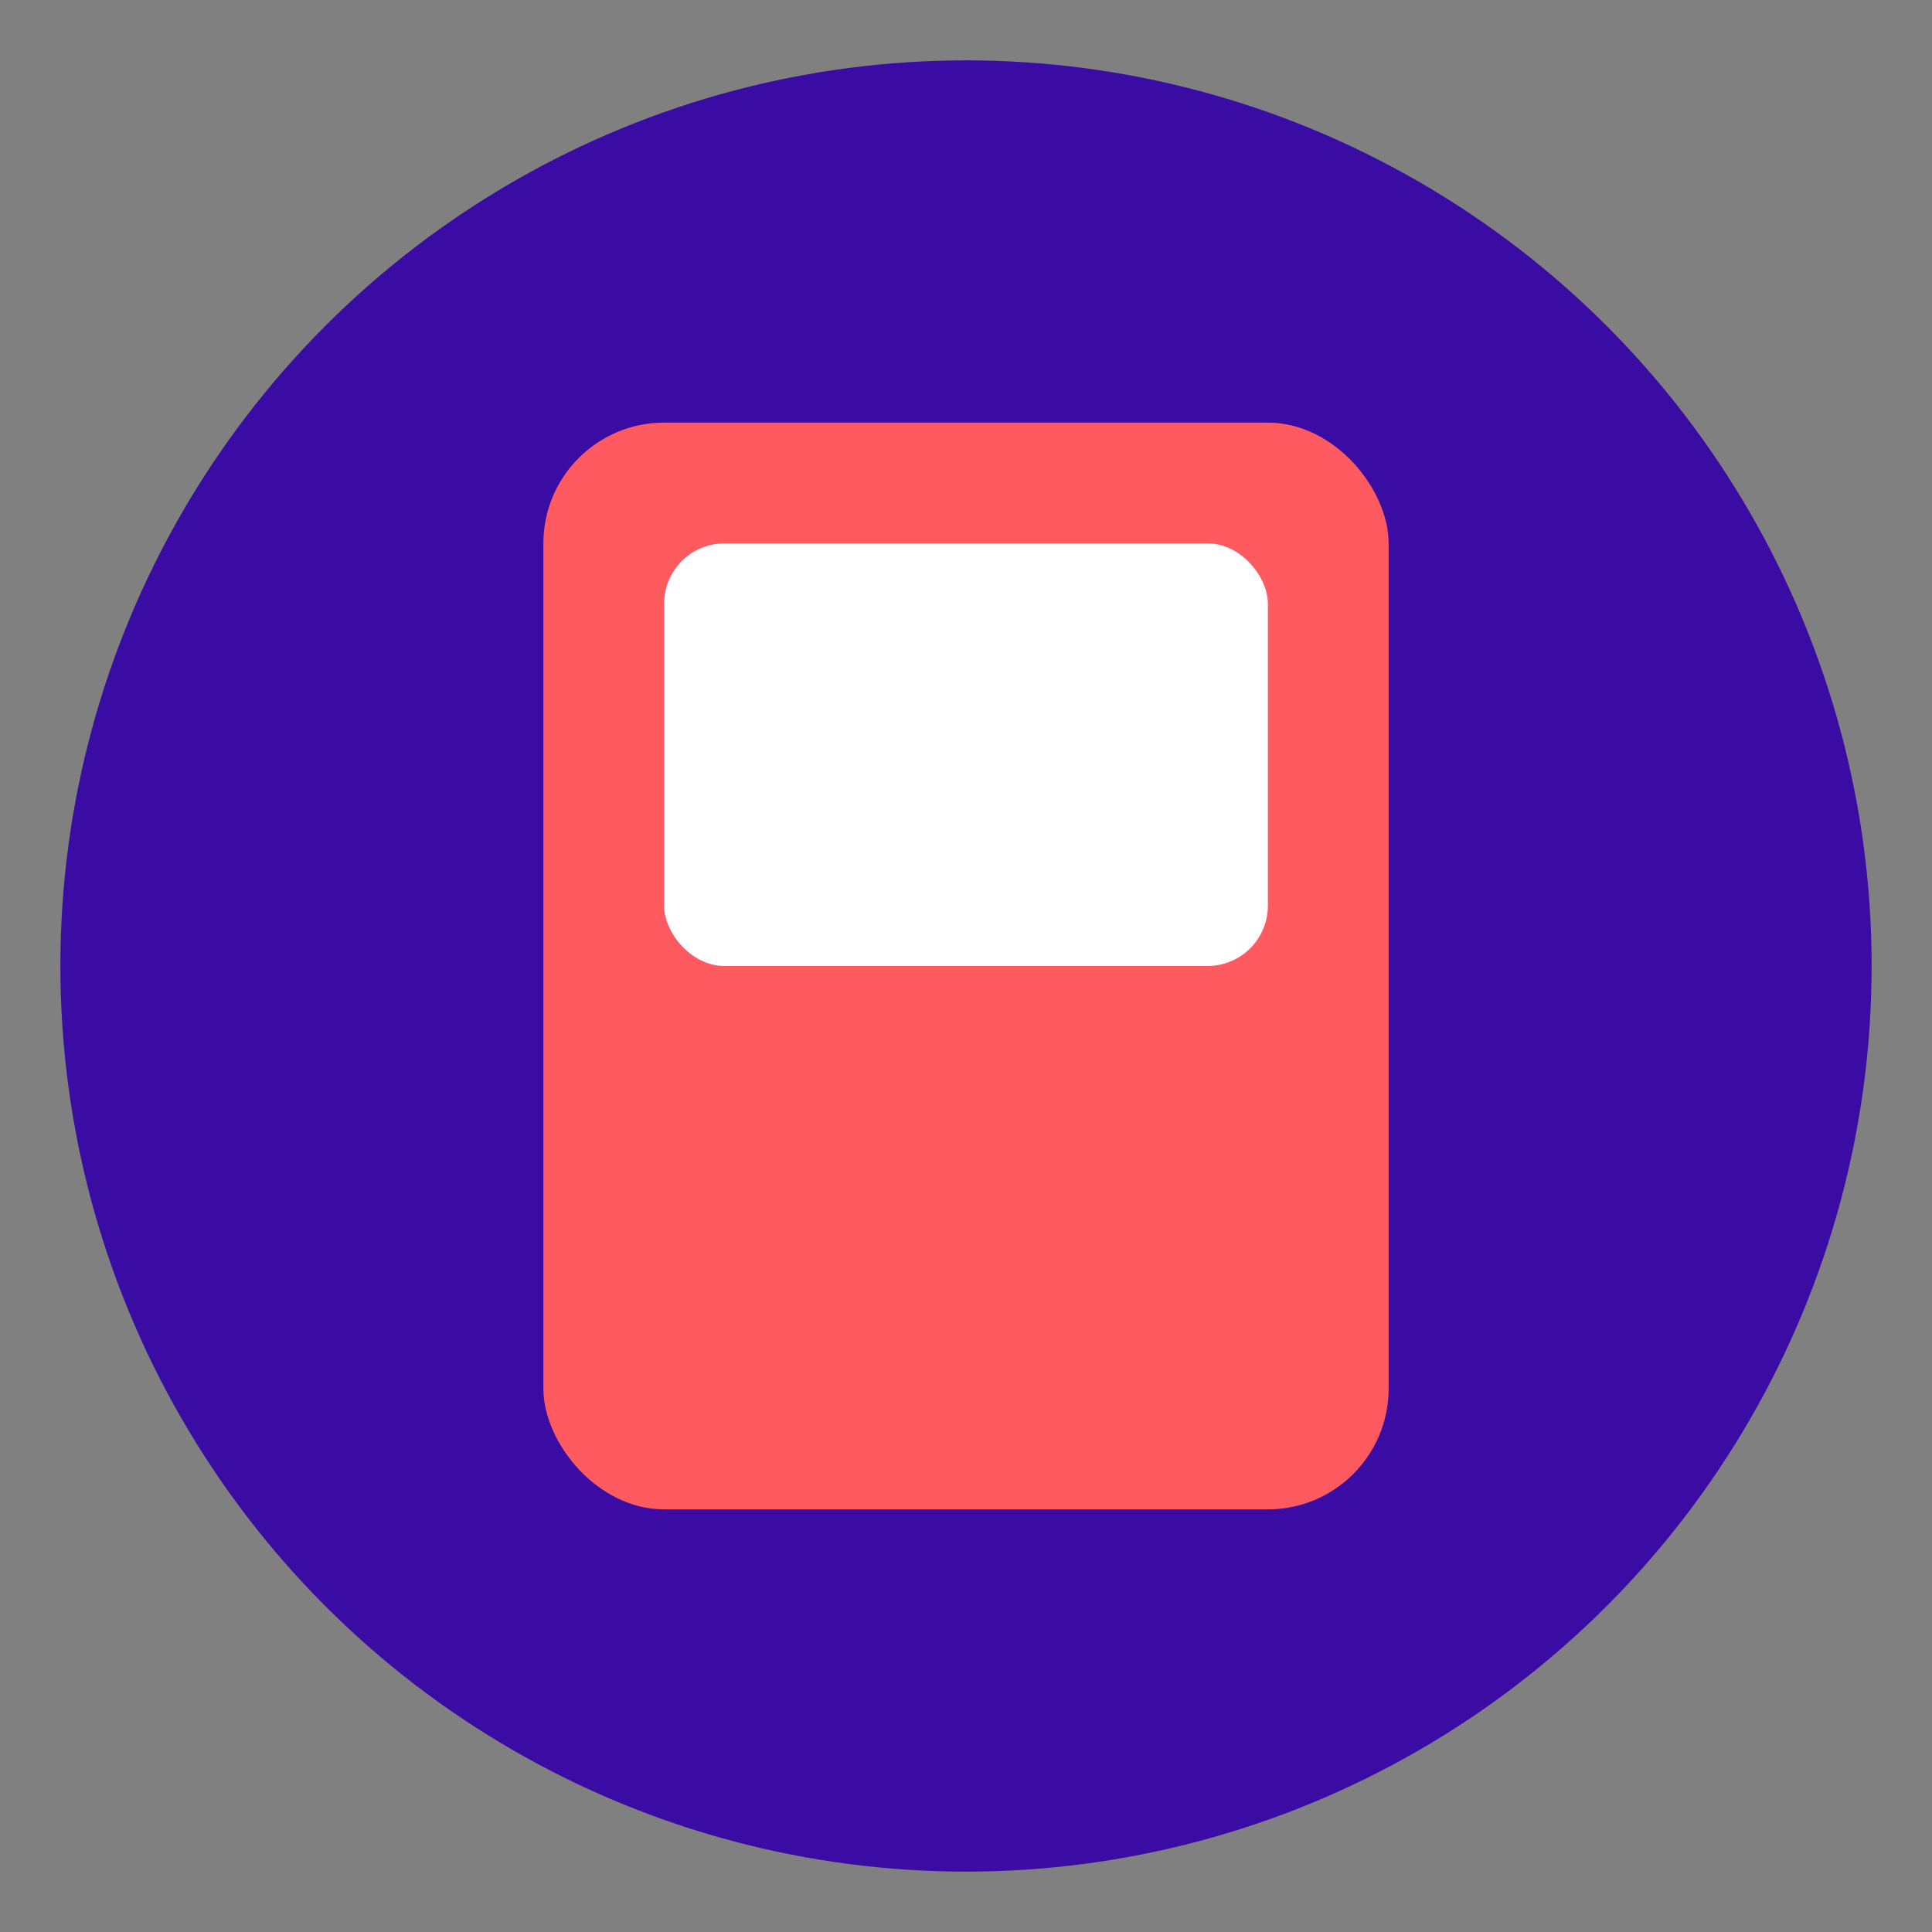 <svg xmlns="http://www.w3.org/2000/svg" width="32" height="32" viewBox="0 0 32 32">
  <rect x="0" y="0" width="32" height="32" fill="#808080" stroke="none"/>
  <style>
    .icon-bg { fill: #3a0ca3; }
    .icon-fg { fill: #ff5a5f; }
    .icon-detail { fill: #ffffff; }
  </style>
  
  <!-- Arka Plan -->
  <circle class="icon-bg" cx="16" cy="16" r="15"/>
  
  <!-- Arcade Makinesi İkonu -->
  <g class="icon-fg">
    <rect x="9" y="7" width="14" height="18" rx="2"/>
  </g>
  
  <!-- Ekran -->
  <rect class="icon-detail" x="11" y="9" width="10" height="7" rx="1"/>
  
  <!-- Kontroller -->
  <circle class="icon-fg" cx="13" cy="20" r="1.5"/>
  <circle class="icon-fg" cx="16" cy="18" r="1.5"/>
  <circle class="icon-fg" cx="19" cy="20" r="1.5"/>
  <circle class="icon-fg" cx="16" cy="22" r="1.5"/>
  
  <!-- N Harfi -->
  <path class="icon-detail" d="M13,10 L14,10 L14,15 L17,10 L18,10 L18,16 L17,16 L17,11 L14,16 L13,16 Z"/>
</svg>
